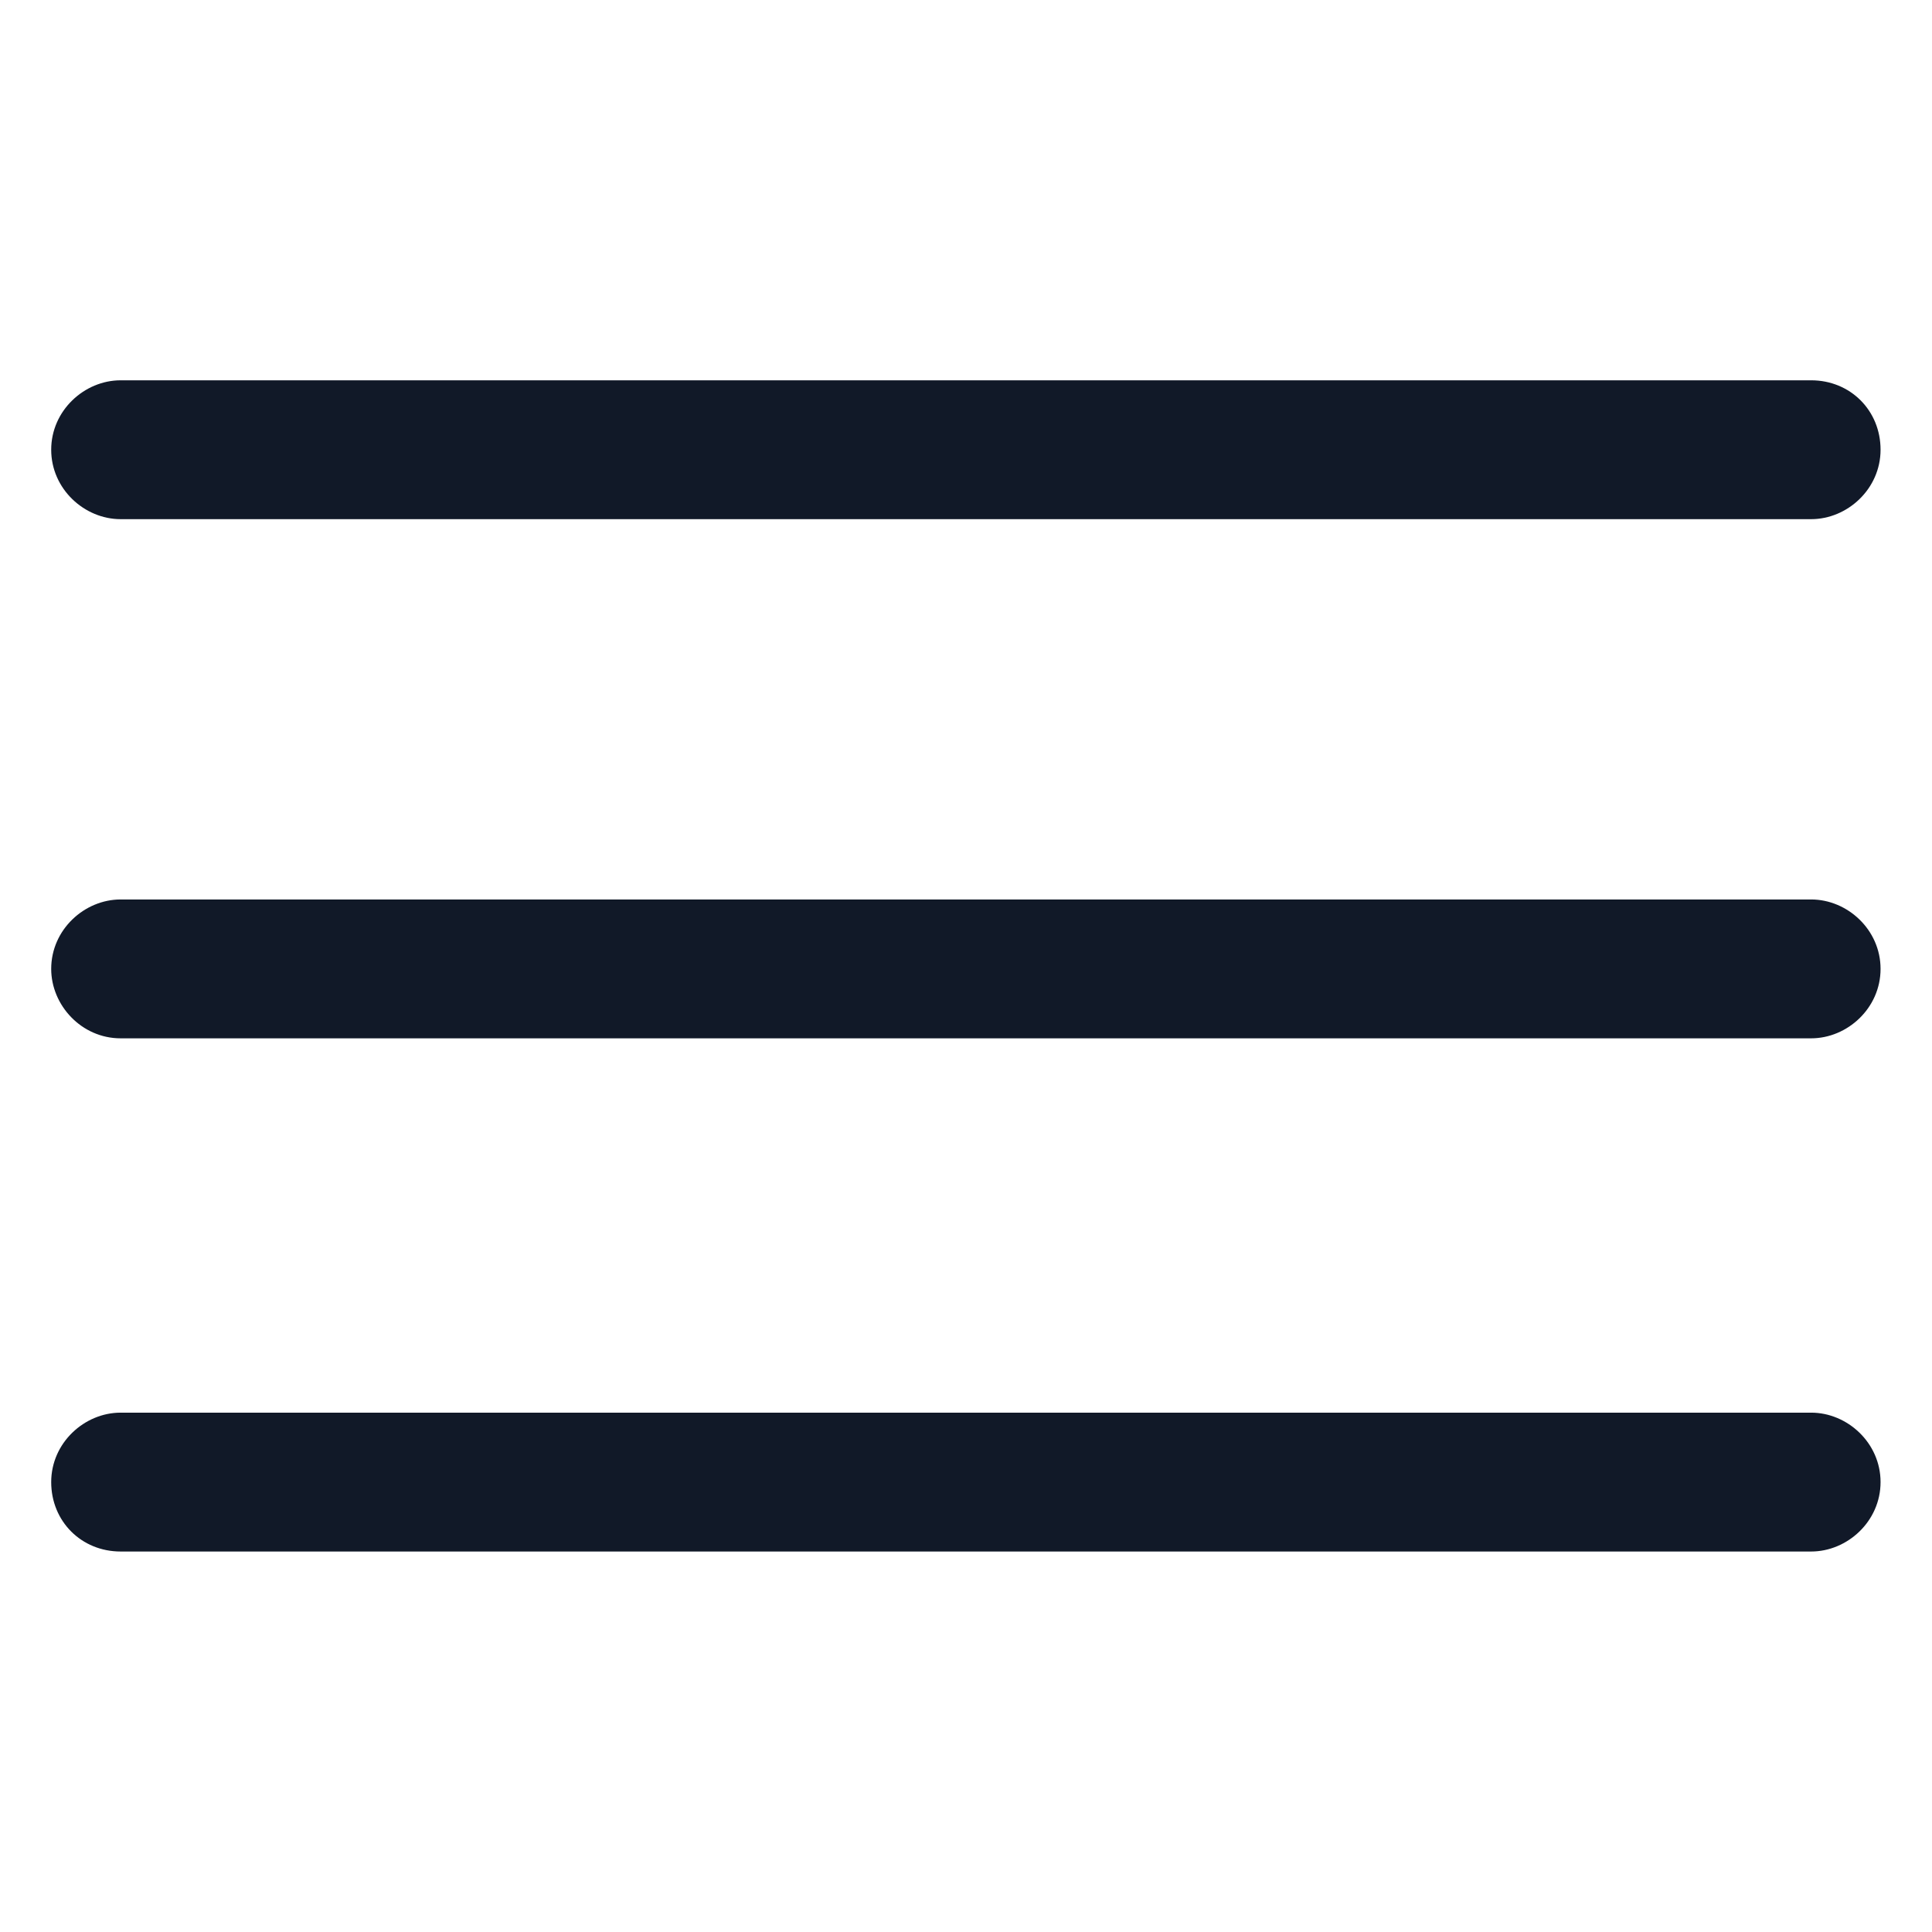 <svg width="32" height="32" viewBox="0 0 32 32" fill="none" xmlns="http://www.w3.org/2000/svg">
<path d="M29.998 14.898H1.998C1.398 14.898 0.848 15.398 0.848 16.048C0.848 16.648 1.348 17.198 1.998 17.198H29.998C30.598 17.198 31.148 16.698 31.148 16.048C31.148 15.398 30.598 14.898 29.998 14.898Z" fill="#111928"/>
<path d="M29.998 23.398H1.998C1.398 23.398 0.848 23.898 0.848 24.548C0.848 25.198 1.348 25.698 1.998 25.698H29.998C30.598 25.698 31.148 25.198 31.148 24.548C31.148 23.898 30.598 23.398 29.998 23.398Z" fill="#111928"/>
<path d="M1.998 8.599H29.998C30.598 8.599 31.148 8.099 31.148 7.449C31.148 6.799 30.648 6.299 29.998 6.299H1.998C1.398 6.299 0.848 6.799 0.848 7.449C0.848 8.099 1.398 8.599 1.998 8.599Z" fill="#111928"/>
</svg>
